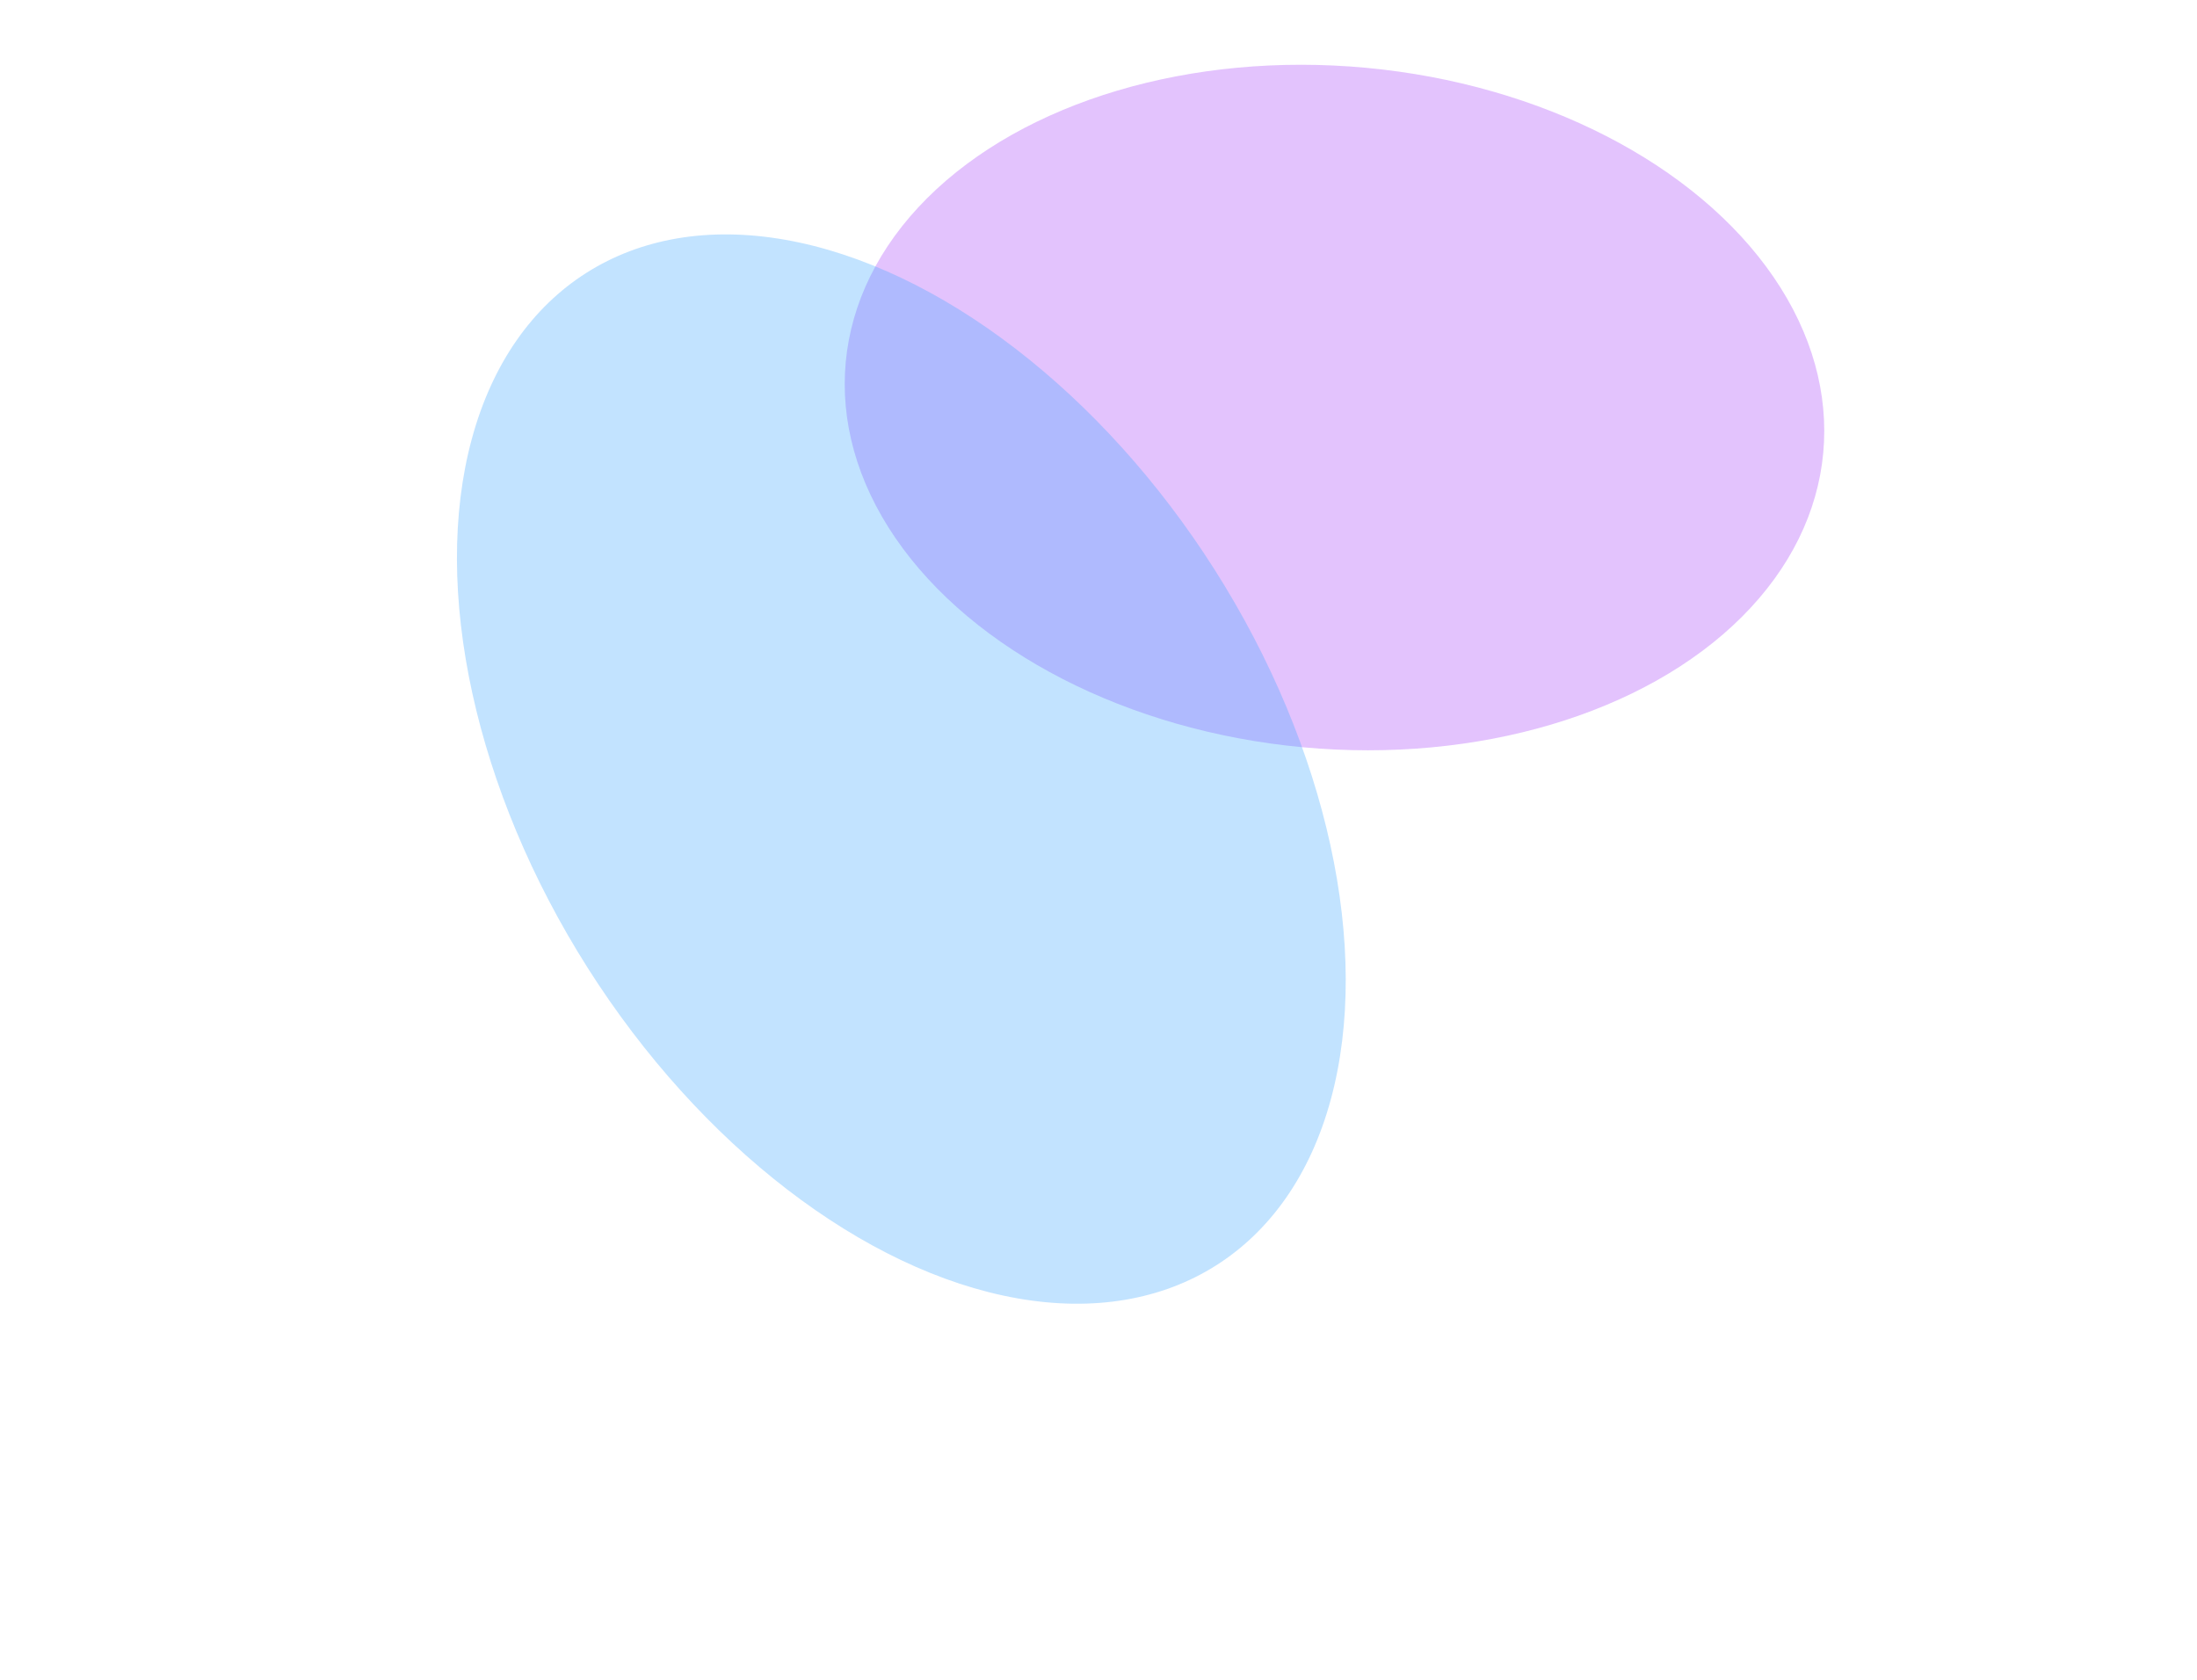 <?xml version="1.0" encoding="UTF-8"?> <svg xmlns="http://www.w3.org/2000/svg" width="1182" height="904" viewBox="0 0 1182 904" fill="none"><g filter="url(#filter0_f_728_3279)"><ellipse cx="717.967" cy="219.29" rx="183.599" ry="264.084" transform="rotate(-84.681 717.967 219.29)" fill="#A138F9" fill-opacity="0.3"></ellipse></g><g filter="url(#filter1_f_728_3279)"><ellipse cx="484.928" cy="413.83" rx="199.803" ry="316.241" transform="rotate(-32.388 484.928 413.83)" fill="#40A6FF" fill-opacity="0.32"></ellipse></g><defs><filter id="filter0_f_728_3279" x="254.461" y="-165.172" width="927.013" height="768.924" filterUnits="userSpaceOnUse" color-interpolation-filters="sRGB"><feFlood flood-opacity="0" result="BackgroundImageFix"></feFlood><feBlend mode="normal" in="SourceGraphic" in2="BackgroundImageFix" result="shape"></feBlend><feGaussianBlur stdDeviation="100" result="effect1_foregroundBlur_728_3279"></feGaussianBlur></filter><filter id="filter1_f_728_3279" x="43.554" y="-76.232" width="882.746" height="980.122" filterUnits="userSpaceOnUse" color-interpolation-filters="sRGB"><feFlood flood-opacity="0" result="BackgroundImageFix"></feFlood><feBlend mode="normal" in="SourceGraphic" in2="BackgroundImageFix" result="shape"></feBlend><feGaussianBlur stdDeviation="101.145" result="effect1_foregroundBlur_728_3279"></feGaussianBlur></filter></defs></svg> 